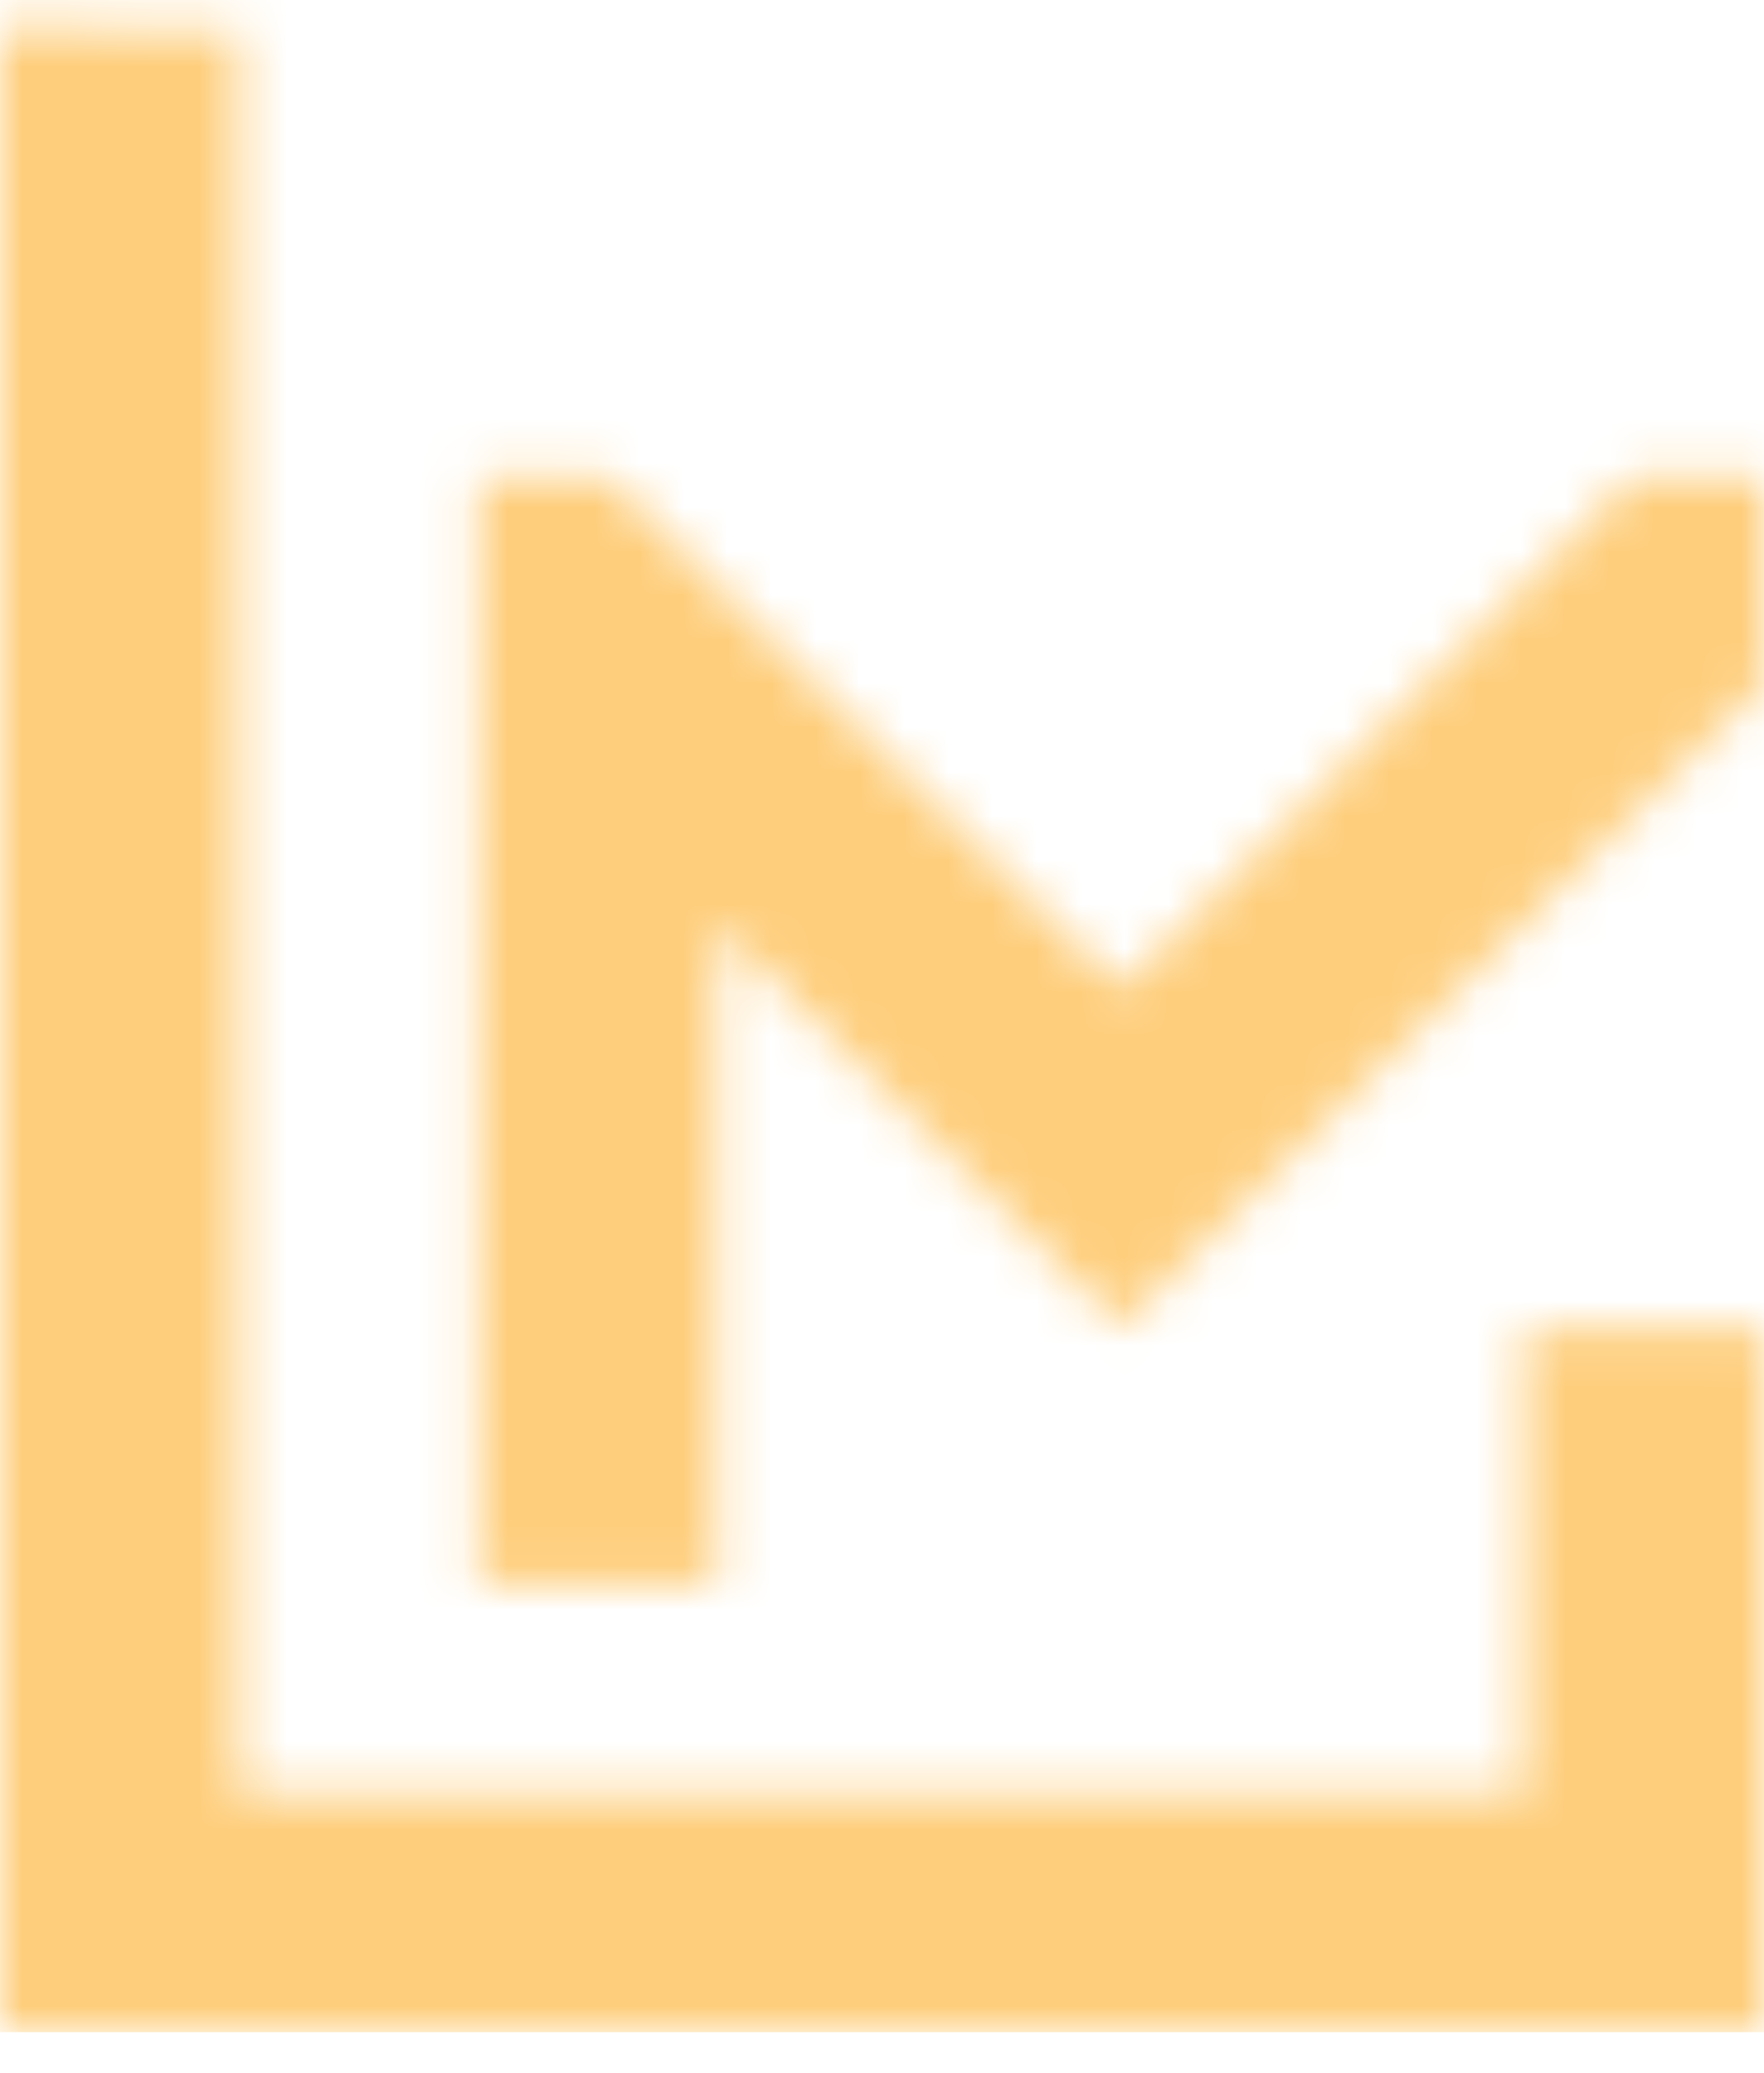<svg width="40" height="47" viewBox="0 0 40 47" fill="none" xmlns="http://www.w3.org/2000/svg">
<g id="Clip path group">
<mask id="mask0_227_580" style="mask-type:luminance" maskUnits="userSpaceOnUse" x="0" y="0" width="40" height="47">
<g id="clippath">
<path id="Vector" d="M5.421 0.664V40.66H34.575V30.104H39.997V46.082H0V0.608L5.421 0.664ZM39.997 10.822H37.035L34.575 13.282L25.42 22.438L16.265 13.282L13.804 10.822H10.842V35.914H16.265V20.949L21.588 26.272L25.422 30.106L29.256 26.272L34.579 20.949L40 15.528V10.822H39.997Z" fill="white"/>
</g>
</mask>
<g mask="url(#mask0_227_580)">
<g id="Group">
<path id="Vector_2" d="M50.839 -4.757H0V46.082H50.839V-4.757Z" fill="#FECE7C"/>
</g>
</g>
</g>
</svg>
